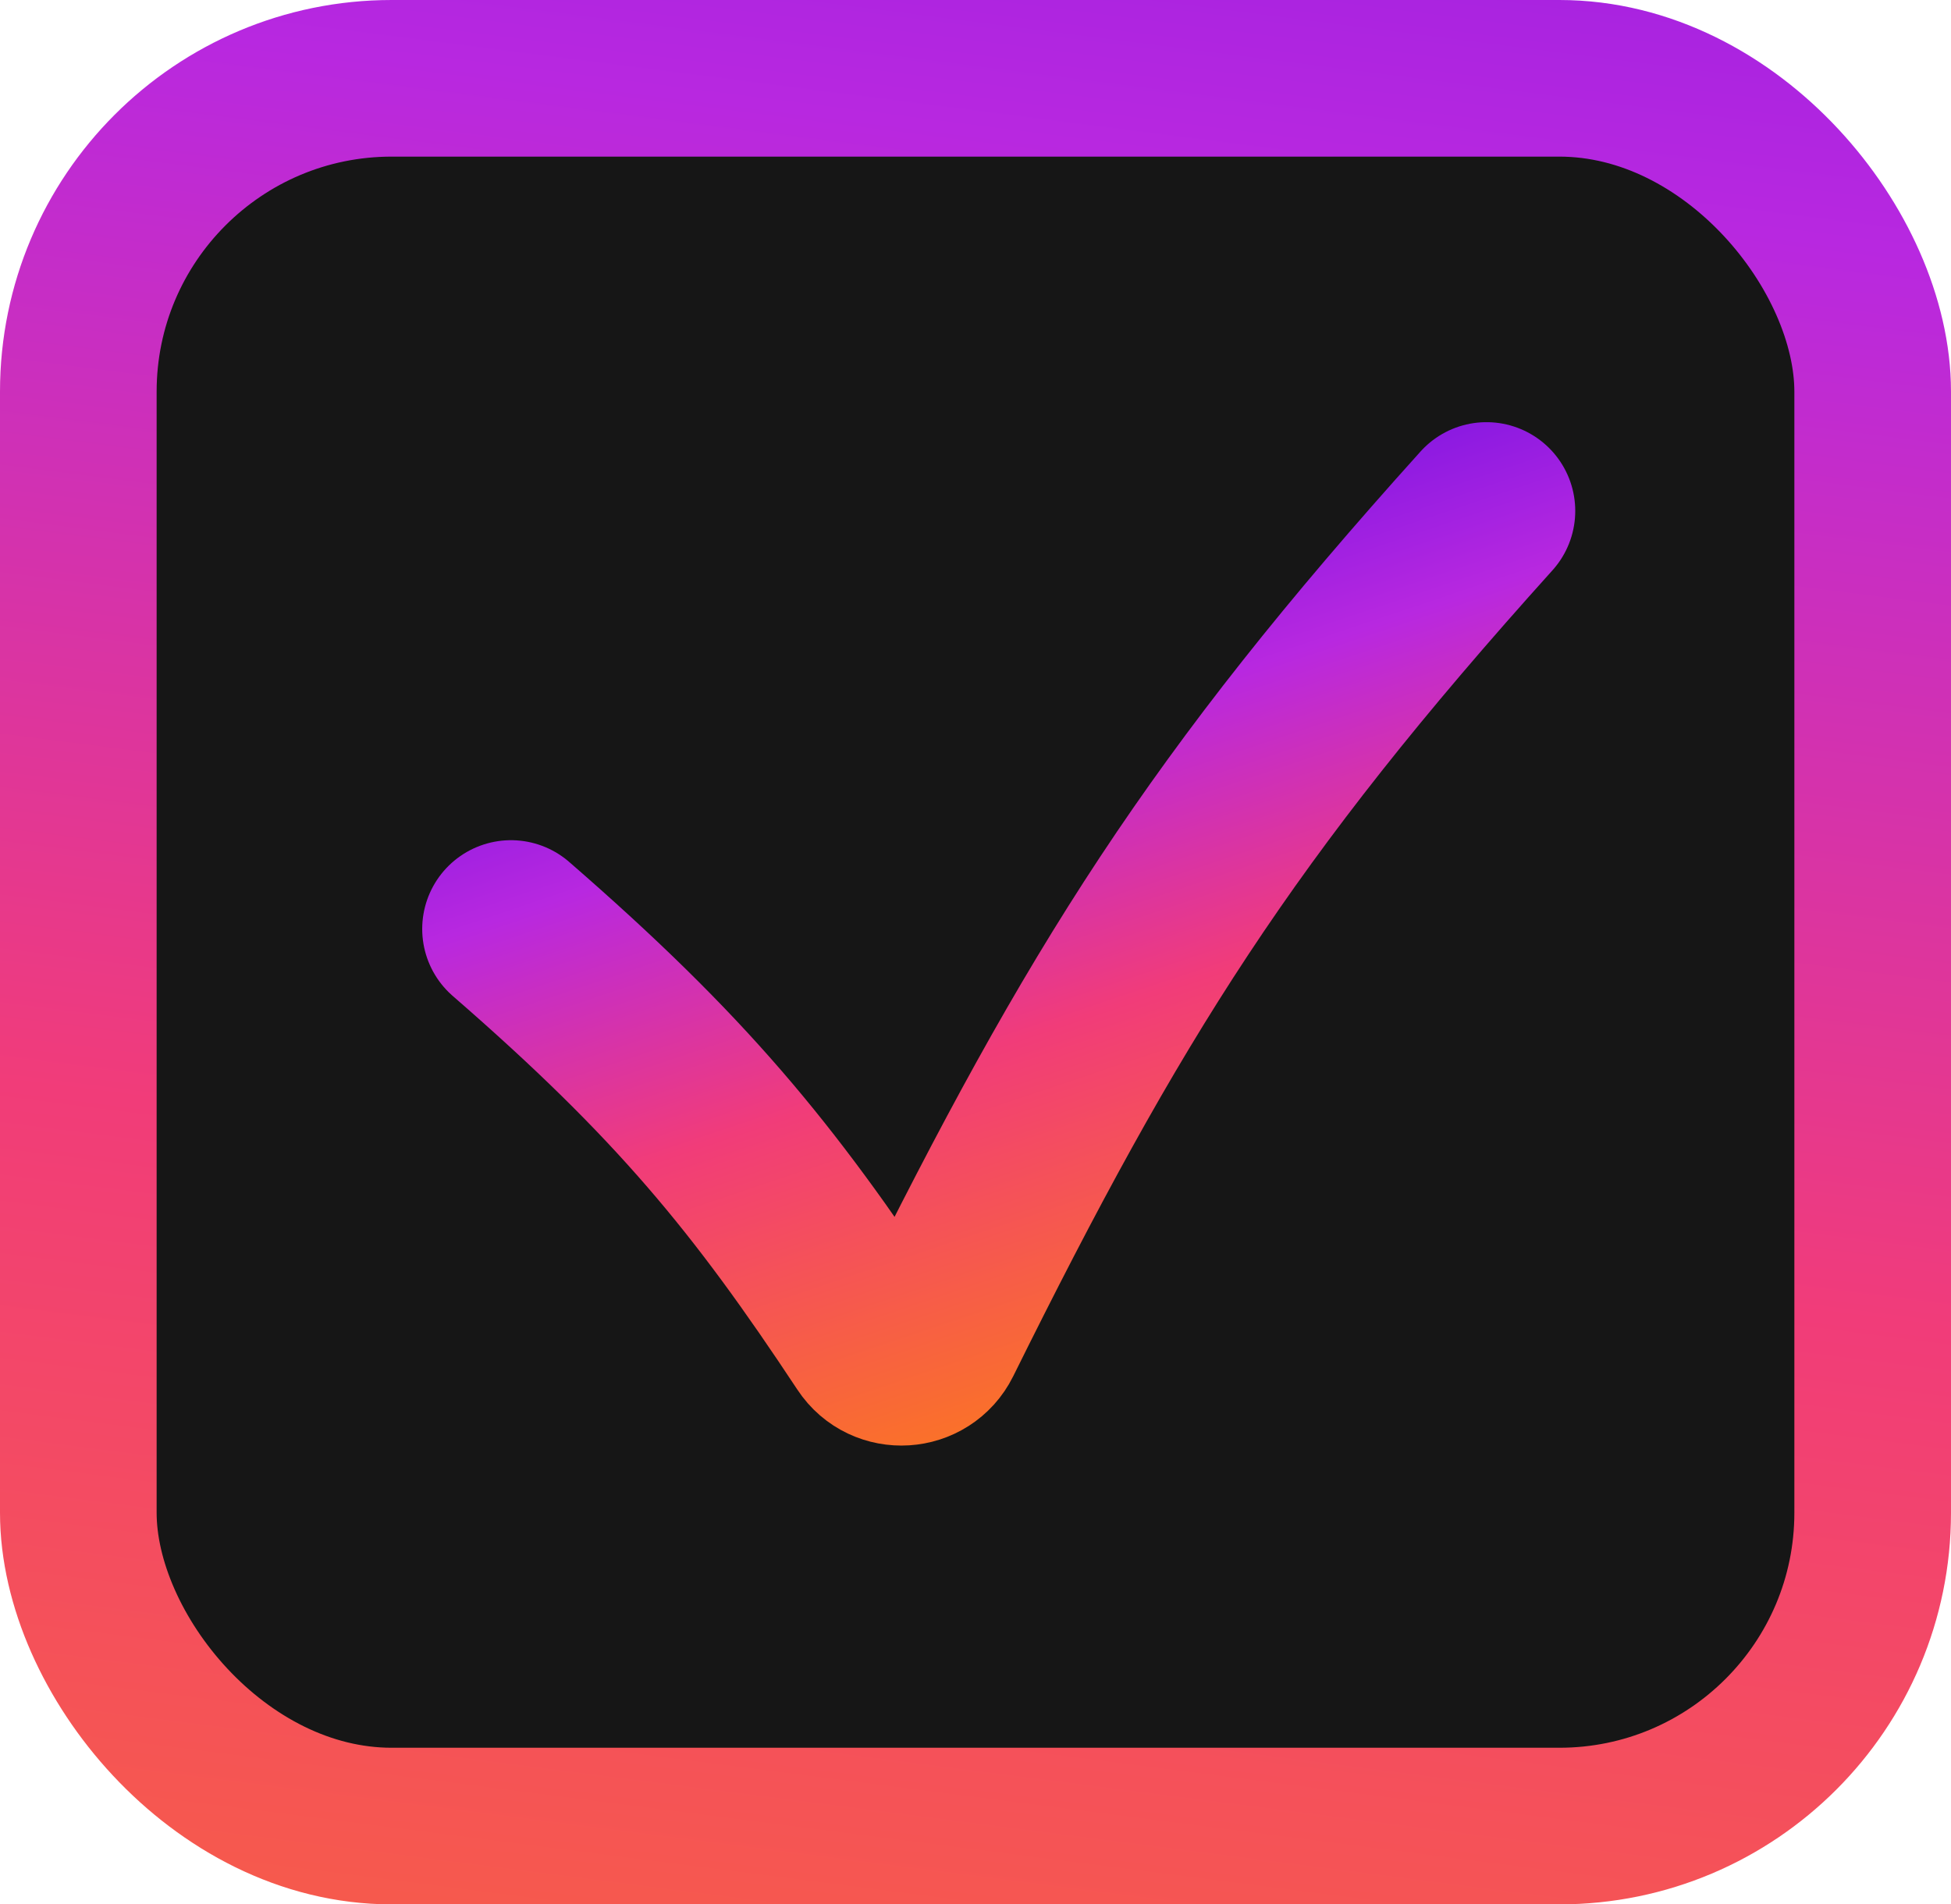 <svg width="42" height="41" viewBox="0 0 42 41" fill="none" xmlns="http://www.w3.org/2000/svg">
<rect x="1.686" y="1.686" width="38.628" height="37.628" rx="6.745" fill="#161616" stroke="url(#paint0_linear_5781_1874)" stroke-width="3.372"/>
<path d="M11 20C14.666 23.185 16.433 25.344 18.76 28.865C19.088 29.362 19.835 29.315 20.099 28.782C23.761 21.39 26.281 17.349 32 11" stroke="url(#paint1_linear_5781_1874)" stroke-width="3.822" stroke-linecap="round"/>
<defs>
<linearGradient id="paint0_linear_5781_1874" x1="104.553" y1="-24.425" x2="91.281" y2="79.55" gradientUnits="userSpaceOnUse">
<stop stop-color="#3B00E4"/>
<stop offset="0.359" stop-color="#B828E0"/>
<stop offset="0.578" stop-color="#F13C79"/>
<stop offset="1" stop-color="#FF8B02"/>
</linearGradient>
<linearGradient id="paint1_linear_5781_1874" x1="33" y1="2" x2="41.68" y2="27.865" gradientUnits="userSpaceOnUse">
<stop stop-color="#3B00E4"/>
<stop offset="0.359" stop-color="#B828E0"/>
<stop offset="0.578" stop-color="#F13C79"/>
<stop offset="1" stop-color="#FF8B02"/>
</linearGradient>
</defs>
</svg>
